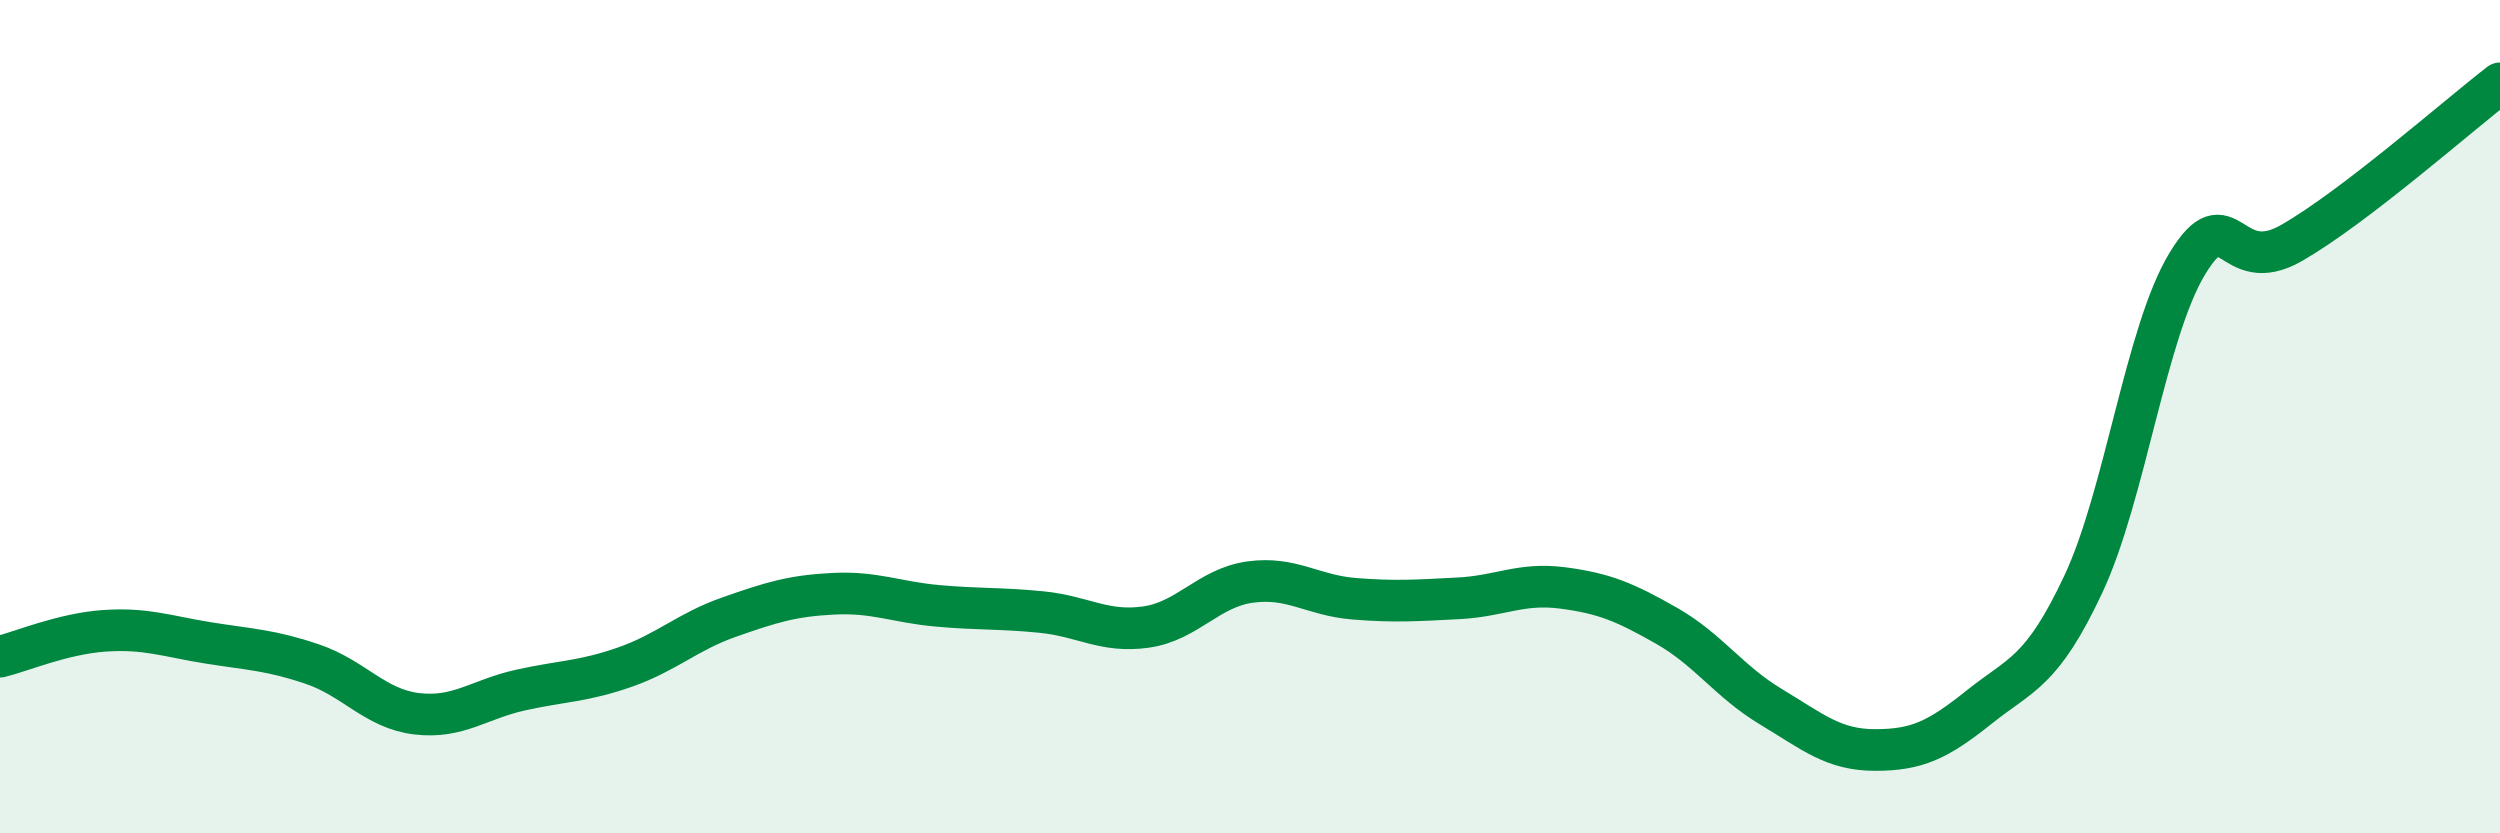 
    <svg width="60" height="20" viewBox="0 0 60 20" xmlns="http://www.w3.org/2000/svg">
      <path
        d="M 0,15.76 C 0.5,15.64 1.5,15.21 2.5,15.14 C 3.5,15.07 4,15.27 5,15.43 C 6,15.59 6.5,15.6 7.5,15.94 C 8.5,16.28 9,17.01 10,17.13 C 11,17.25 11.5,16.78 12.5,16.56 C 13.5,16.34 14,16.36 15,16.01 C 16,15.66 16.5,15.16 17.5,14.81 C 18.5,14.46 19,14.3 20,14.25 C 21,14.2 21.5,14.45 22.5,14.54 C 23.5,14.63 24,14.59 25,14.69 C 26,14.79 26.5,15.19 27.5,15.05 C 28.5,14.91 29,14.11 30,13.97 C 31,13.83 31.5,14.29 32.5,14.37 C 33.5,14.45 34,14.41 35,14.36 C 36,14.31 36.5,13.98 37.5,14.11 C 38.5,14.24 39,14.45 40,15.02 C 41,15.59 41.5,16.36 42.5,16.96 C 43.5,17.56 44,18 45,18 C 46,18 46.5,17.77 47.5,16.97 C 48.5,16.17 49,16.15 50,14.02 C 51,11.89 51.5,7.96 52.5,6.32 C 53.5,4.68 53.5,6.69 55,5.83 C 56.5,4.97 59,2.77 60,2L60 20L0 20Z"
        fill="#008740"
        opacity="0.1"
        stroke-linecap="round"
        stroke-linejoin="round"
      />
      <path
        d="M 0,15.76 C 0.5,15.64 1.5,15.21 2.5,15.14 C 3.5,15.07 4,15.27 5,15.43 C 6,15.59 6.5,15.6 7.5,15.94 C 8.5,16.28 9,17.01 10,17.13 C 11,17.25 11.5,16.78 12.5,16.56 C 13.5,16.34 14,16.36 15,16.01 C 16,15.66 16.5,15.16 17.5,14.81 C 18.5,14.46 19,14.3 20,14.25 C 21,14.2 21.5,14.45 22.5,14.54 C 23.5,14.63 24,14.59 25,14.69 C 26,14.79 26.5,15.19 27.5,15.05 C 28.5,14.91 29,14.11 30,13.97 C 31,13.83 31.5,14.29 32.5,14.37 C 33.5,14.45 34,14.41 35,14.36 C 36,14.31 36.5,13.98 37.5,14.11 C 38.5,14.24 39,14.45 40,15.02 C 41,15.59 41.5,16.36 42.5,16.96 C 43.5,17.56 44,18 45,18 C 46,18 46.5,17.77 47.5,16.97 C 48.5,16.17 49,16.15 50,14.02 C 51,11.89 51.5,7.96 52.5,6.32 C 53.5,4.68 53.5,6.69 55,5.83 C 56.5,4.97 59,2.77 60,2"
        stroke="#008740"
        stroke-width="1"
        fill="none"
        stroke-linecap="round"
        stroke-linejoin="round"
      />
    </svg>
  